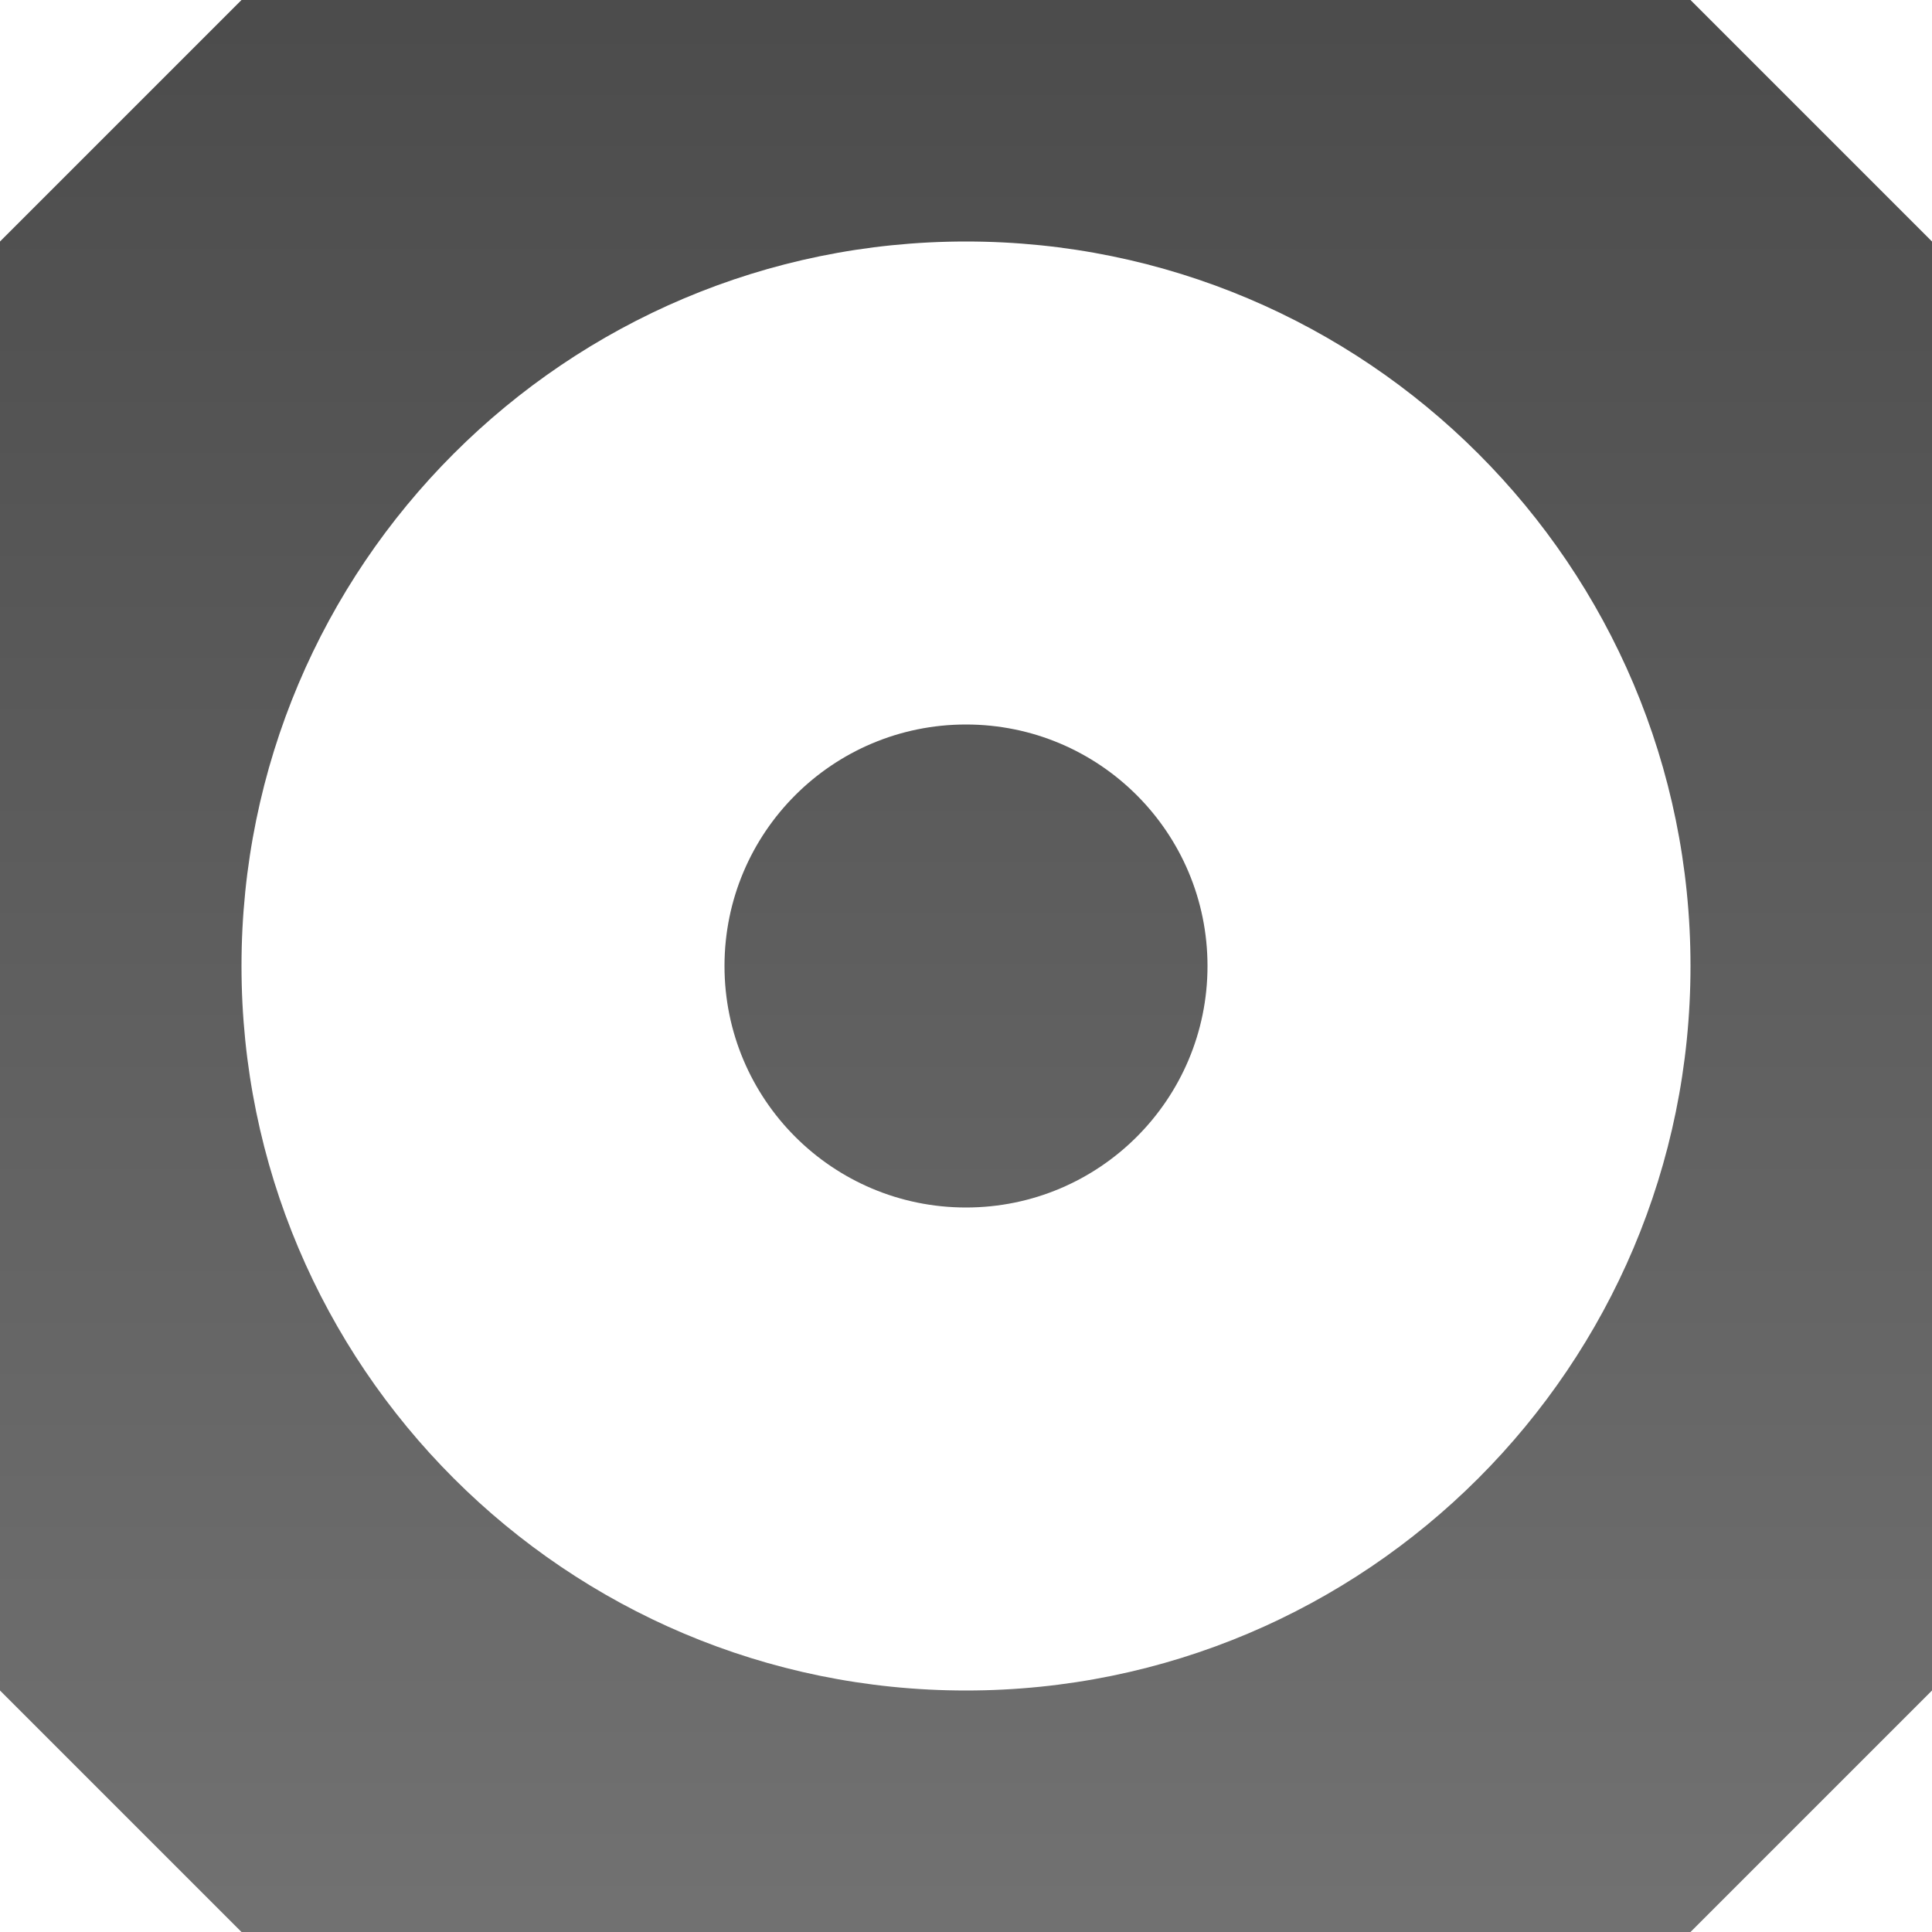 <?xml version="1.0" encoding="UTF-8" standalone="no"?>
<svg
   xmlns:dc="http://purl.org/dc/elements/1.1/"
   xmlns:cc="http://creativecommons.org/ns#"
   xmlns:rdf="http://www.w3.org/1999/02/22-rdf-syntax-ns#"
   xmlns:svg="http://www.w3.org/2000/svg"
   xmlns="http://www.w3.org/2000/svg"
   xmlns:xlink="http://www.w3.org/1999/xlink"
   xmlns:sodipodi="http://sodipodi.sourceforge.net/DTD/sodipodi-0.dtd"
   xmlns:inkscape="http://www.inkscape.org/namespaces/inkscape"
   viewBox="0 0 16 16"
   id="svg3162"
   version="1.1"
   inkscape:version="0.48.4 r9939"
   width="100%"
   height="100%"
   sodipodi:docname="gtk-cdrom.svg">
  <sodipodi:namedview
     pagecolor="#ffffff"
     bordercolor="#666666"
     borderopacity="1"
     objecttolerance="10"
     gridtolerance="10"
     guidetolerance="10"
     inkscape:pageopacity="0"
     inkscape:pageshadow="2"
     inkscape:window-width="1280"
     inkscape:window-height="976"
     id="namedview3220"
     showgrid="true"
     inkscape:zoom="20.85965"
     inkscape:cx="14.842982"
     inkscape:cy="8.269775"
     inkscape:window-x="0"
     inkscape:window-y="24"
     inkscape:window-maximized="1"
     inkscape:current-layer="svg3162">
    <inkscape:grid
       type="xygrid"
       id="grid3066" />
  </sodipodi:namedview>
  <defs
     id="defs3164">
    <linearGradient
       gradientUnits="userSpaceOnUse"
       id="linearGradient1022-8-8-3-0-06-59"
       x2="0"
       y1="3.007"
       y2="11.024">
      <stop
         offset="0"
         id="stop3001-0-9-4-9-02" />
      <stop
         offset="1"
         stop-color="#363636"
         id="stop3003-5-6-6-5-70" />
    </linearGradient>
    <linearGradient
       inkscape:collect="always"
       xlink:href="#linearGradient1022-8-8-3-0-06-59"
       id="linearGradient3116"
       gradientUnits="userSpaceOnUse"
       gradientTransform="matrix(1.344,0,0,1.208,-279.98,-832.208)"
       x1="214.272"
       y1="689.041"
       x2="214.272"
       y2="702.289" />
  </defs>
  <path
     style="opacity:0.7;color:black;fill:url(#linearGradient3116);fill-opacity:1;fill-rule:nonzero;stroke:none;stroke-width:1;marker:none;visibility:visible;display:inline;overflow:visible;enable-background:accumulate"
     d="M 2,0 0,2 0,14 2,16 14,16 16,14 16,2 14,0 2,0 z m 6,2 c 3.314,0 6,2.686 6,6 0,3.314 -2.686,6 -6,6 C 4.686,14 2,11.314 2,8 2,4.686 4.686,2 8,2 z M 8,6 C 6.895,6 6,6.895 6,8 6,9.105 6.895,10 8,10 9.105,10 10,9.105 10,8 10,6.895 9.105,6 8,6 z"
     id="path3087"
     inkscape:connector-curvature="0" />
</svg>
